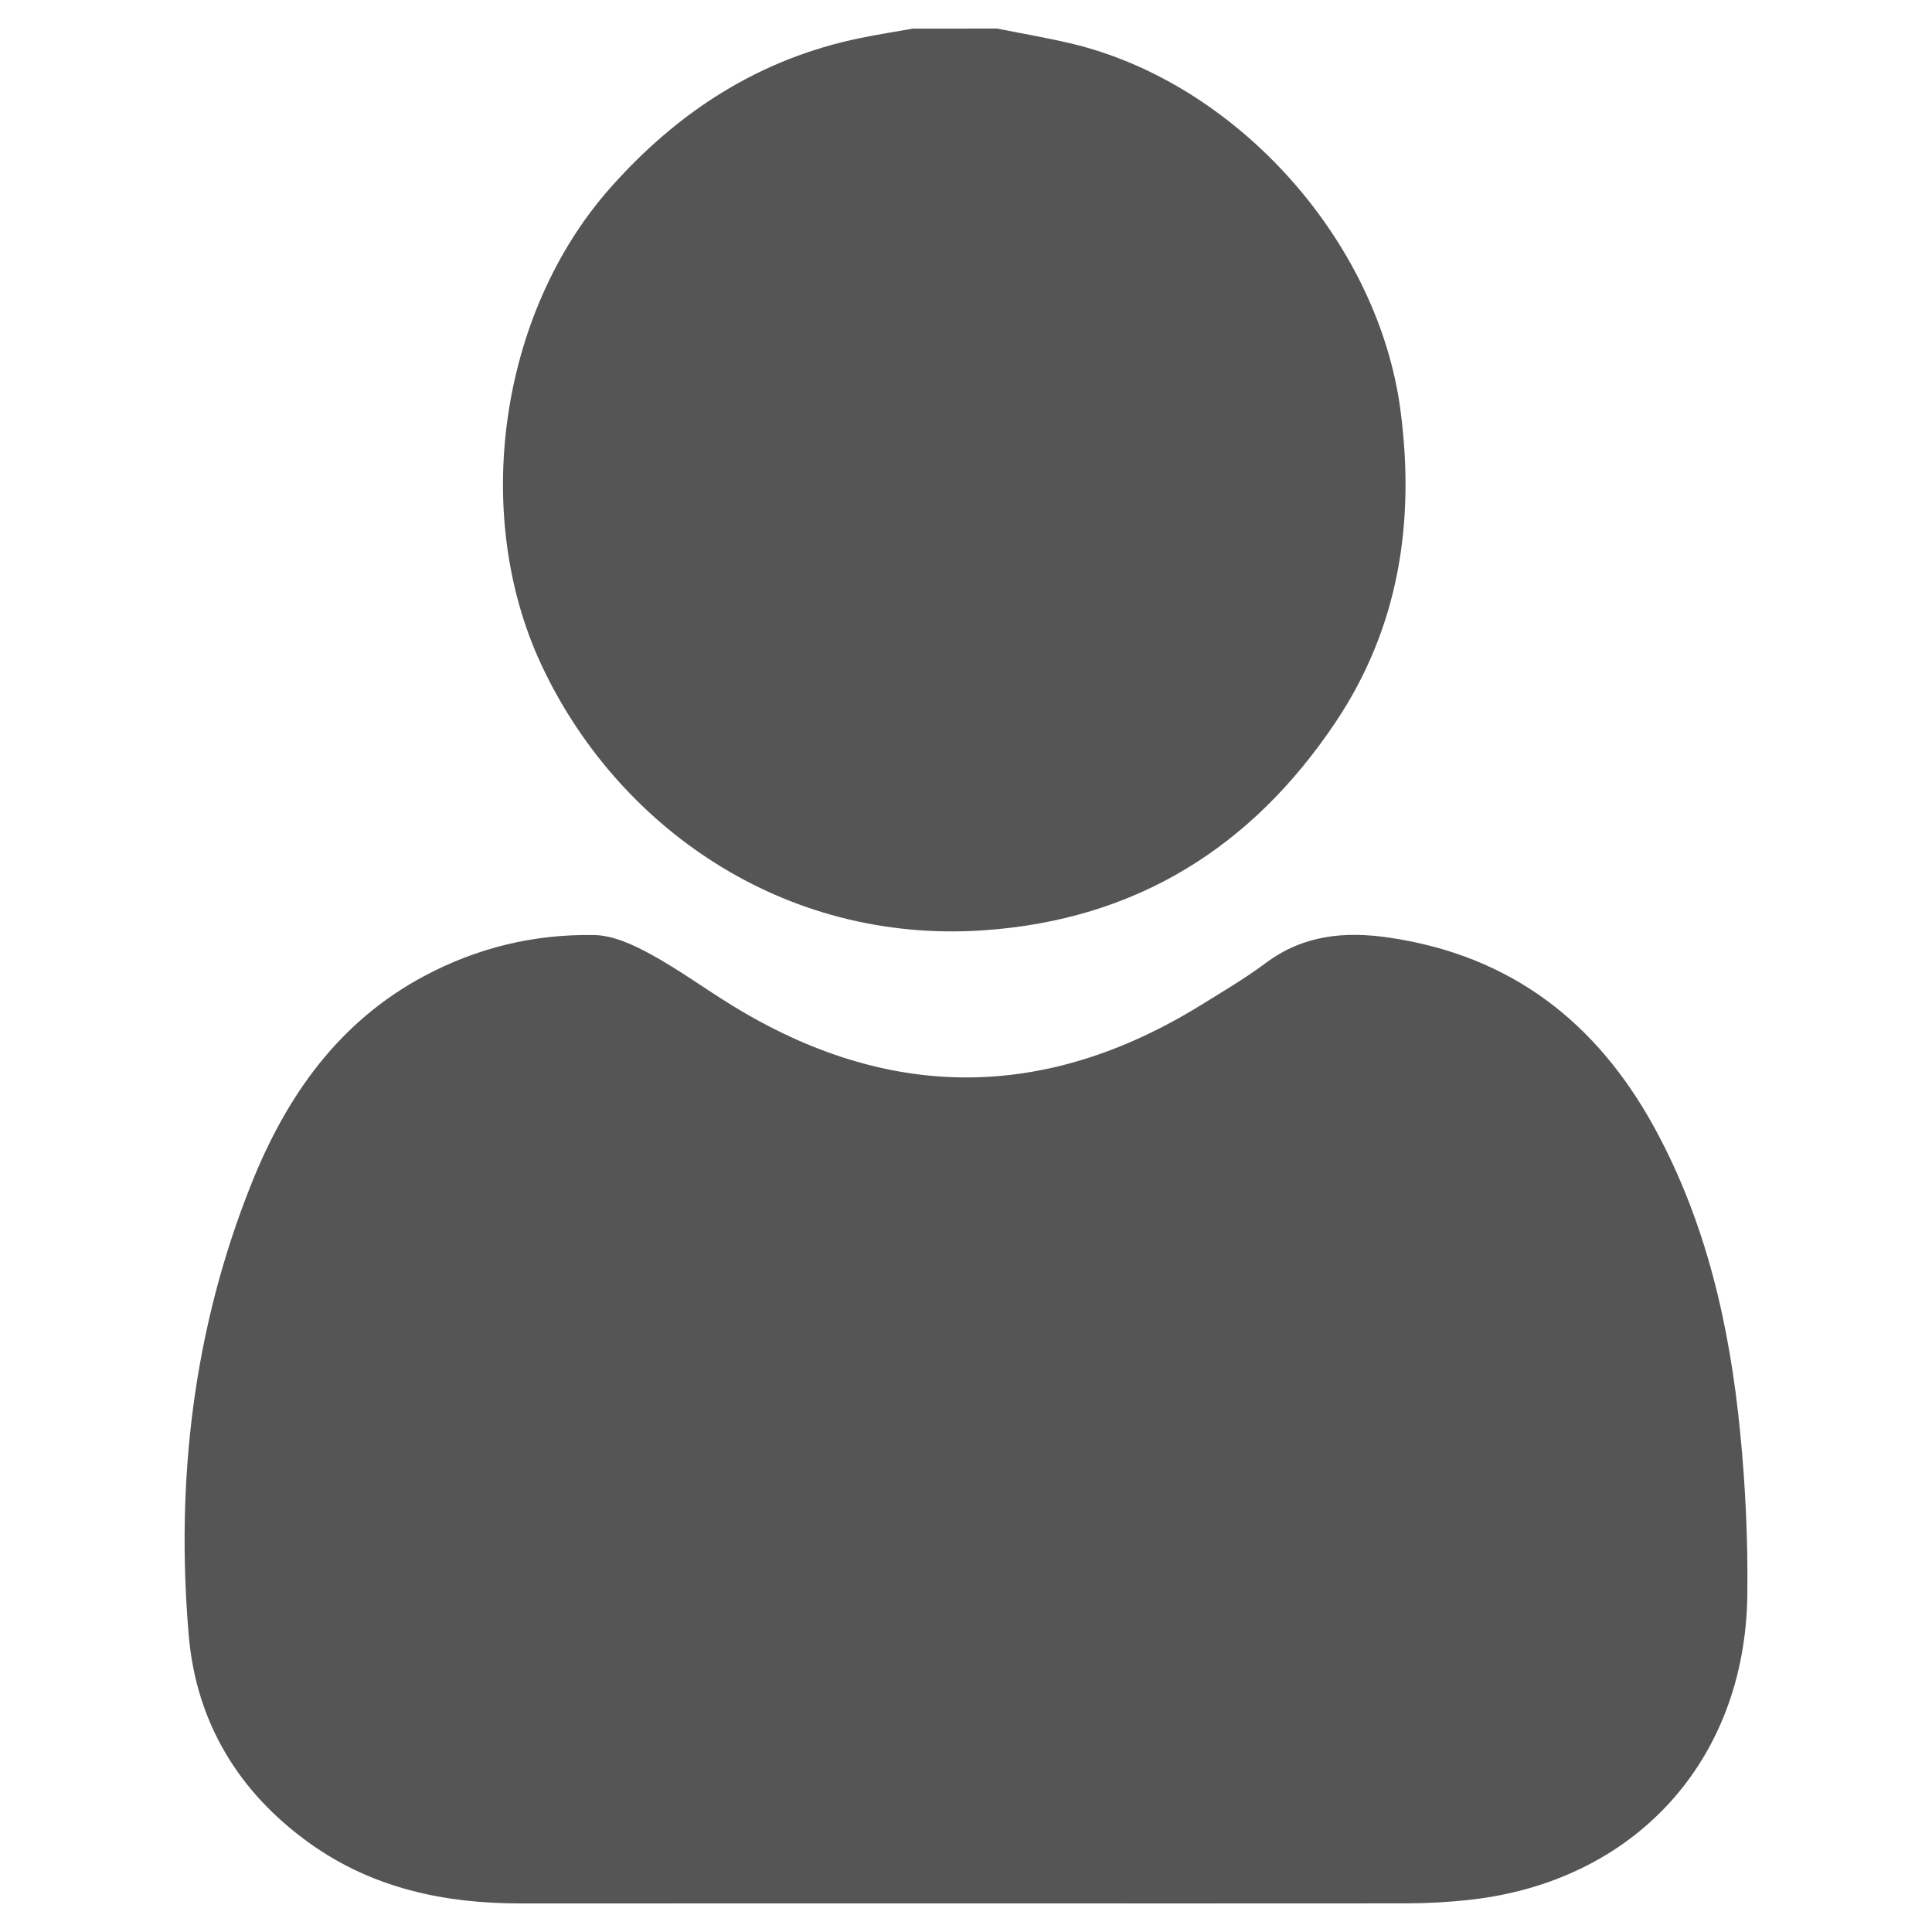 <?xml version="1.0" encoding="utf-8"?>
<!-- Generator: Adobe Illustrator 17.0.0, SVG Export Plug-In . SVG Version: 6.00 Build 0)  -->
<!DOCTYPE svg PUBLIC "-//W3C//DTD SVG 1.1//EN" "http://www.w3.org/Graphics/SVG/1.1/DTD/svg11.dtd">
<svg version="1.1" id="Layer_1" xmlns="http://www.w3.org/2000/svg" xmlns:xlink="http://www.w3.org/1999/xlink" x="0px" y="0px"
	 width="50px" height="50px" viewBox="0 0 50 50" enable-background="new 0 0 50 50" xml:space="preserve">
<g>
	<path fill="#555555" d="M25.805,0.739c0.631,0.126,1.265,0.235,1.891,0.381c4.298,1.007,7.969,5.108,8.548,9.496
		c0.381,2.888-0.039,5.618-1.67,8.06c-2.167,3.244-5.164,5.132-9.129,5.401c-5.206,0.352-9.488-2.711-11.432-6.867
		c-1.826-3.904-1.087-9.105,1.775-12.341c1.757-1.986,3.873-3.355,6.494-3.888c0.446-0.091,0.896-0.161,1.344-0.241
		C24.352,0.739,25.079,0.739,25.805,0.739z"/>
	<path fill="#555555" d="M24.991,49.26c-3.837,0-7.674-0.001-11.512,0.001c-1.968,0.001-3.826-0.387-5.458-1.553
		c-1.853-1.325-2.946-3.143-3.137-5.391c-0.342-4.013,0.124-7.95,1.632-11.705c0.898-2.237,2.243-4.164,4.451-5.346
		c1.381-0.739,2.861-1.096,4.412-1.067c0.489,0.009,1.007,0.249,1.452,0.492c0.733,0.399,1.411,0.897,2.123,1.334
		c4.048,2.485,8.096,2.479,12.136-0.02c0.564-0.349,1.137-0.687,1.667-1.082c0.969-0.723,2.034-0.828,3.19-0.658
		c3.147,0.462,5.374,2.18,6.875,4.93c1.34,2.455,1.942,5.121,2.213,7.869c0.138,1.395,0.203,2.805,0.186,4.207
		c-0.052,4.325-2.95,7.458-7.255,7.904c-0.517,0.054-1.039,0.083-1.558,0.084C32.602,49.263,28.796,49.26,24.991,49.26z"/>
</g>
</svg>
